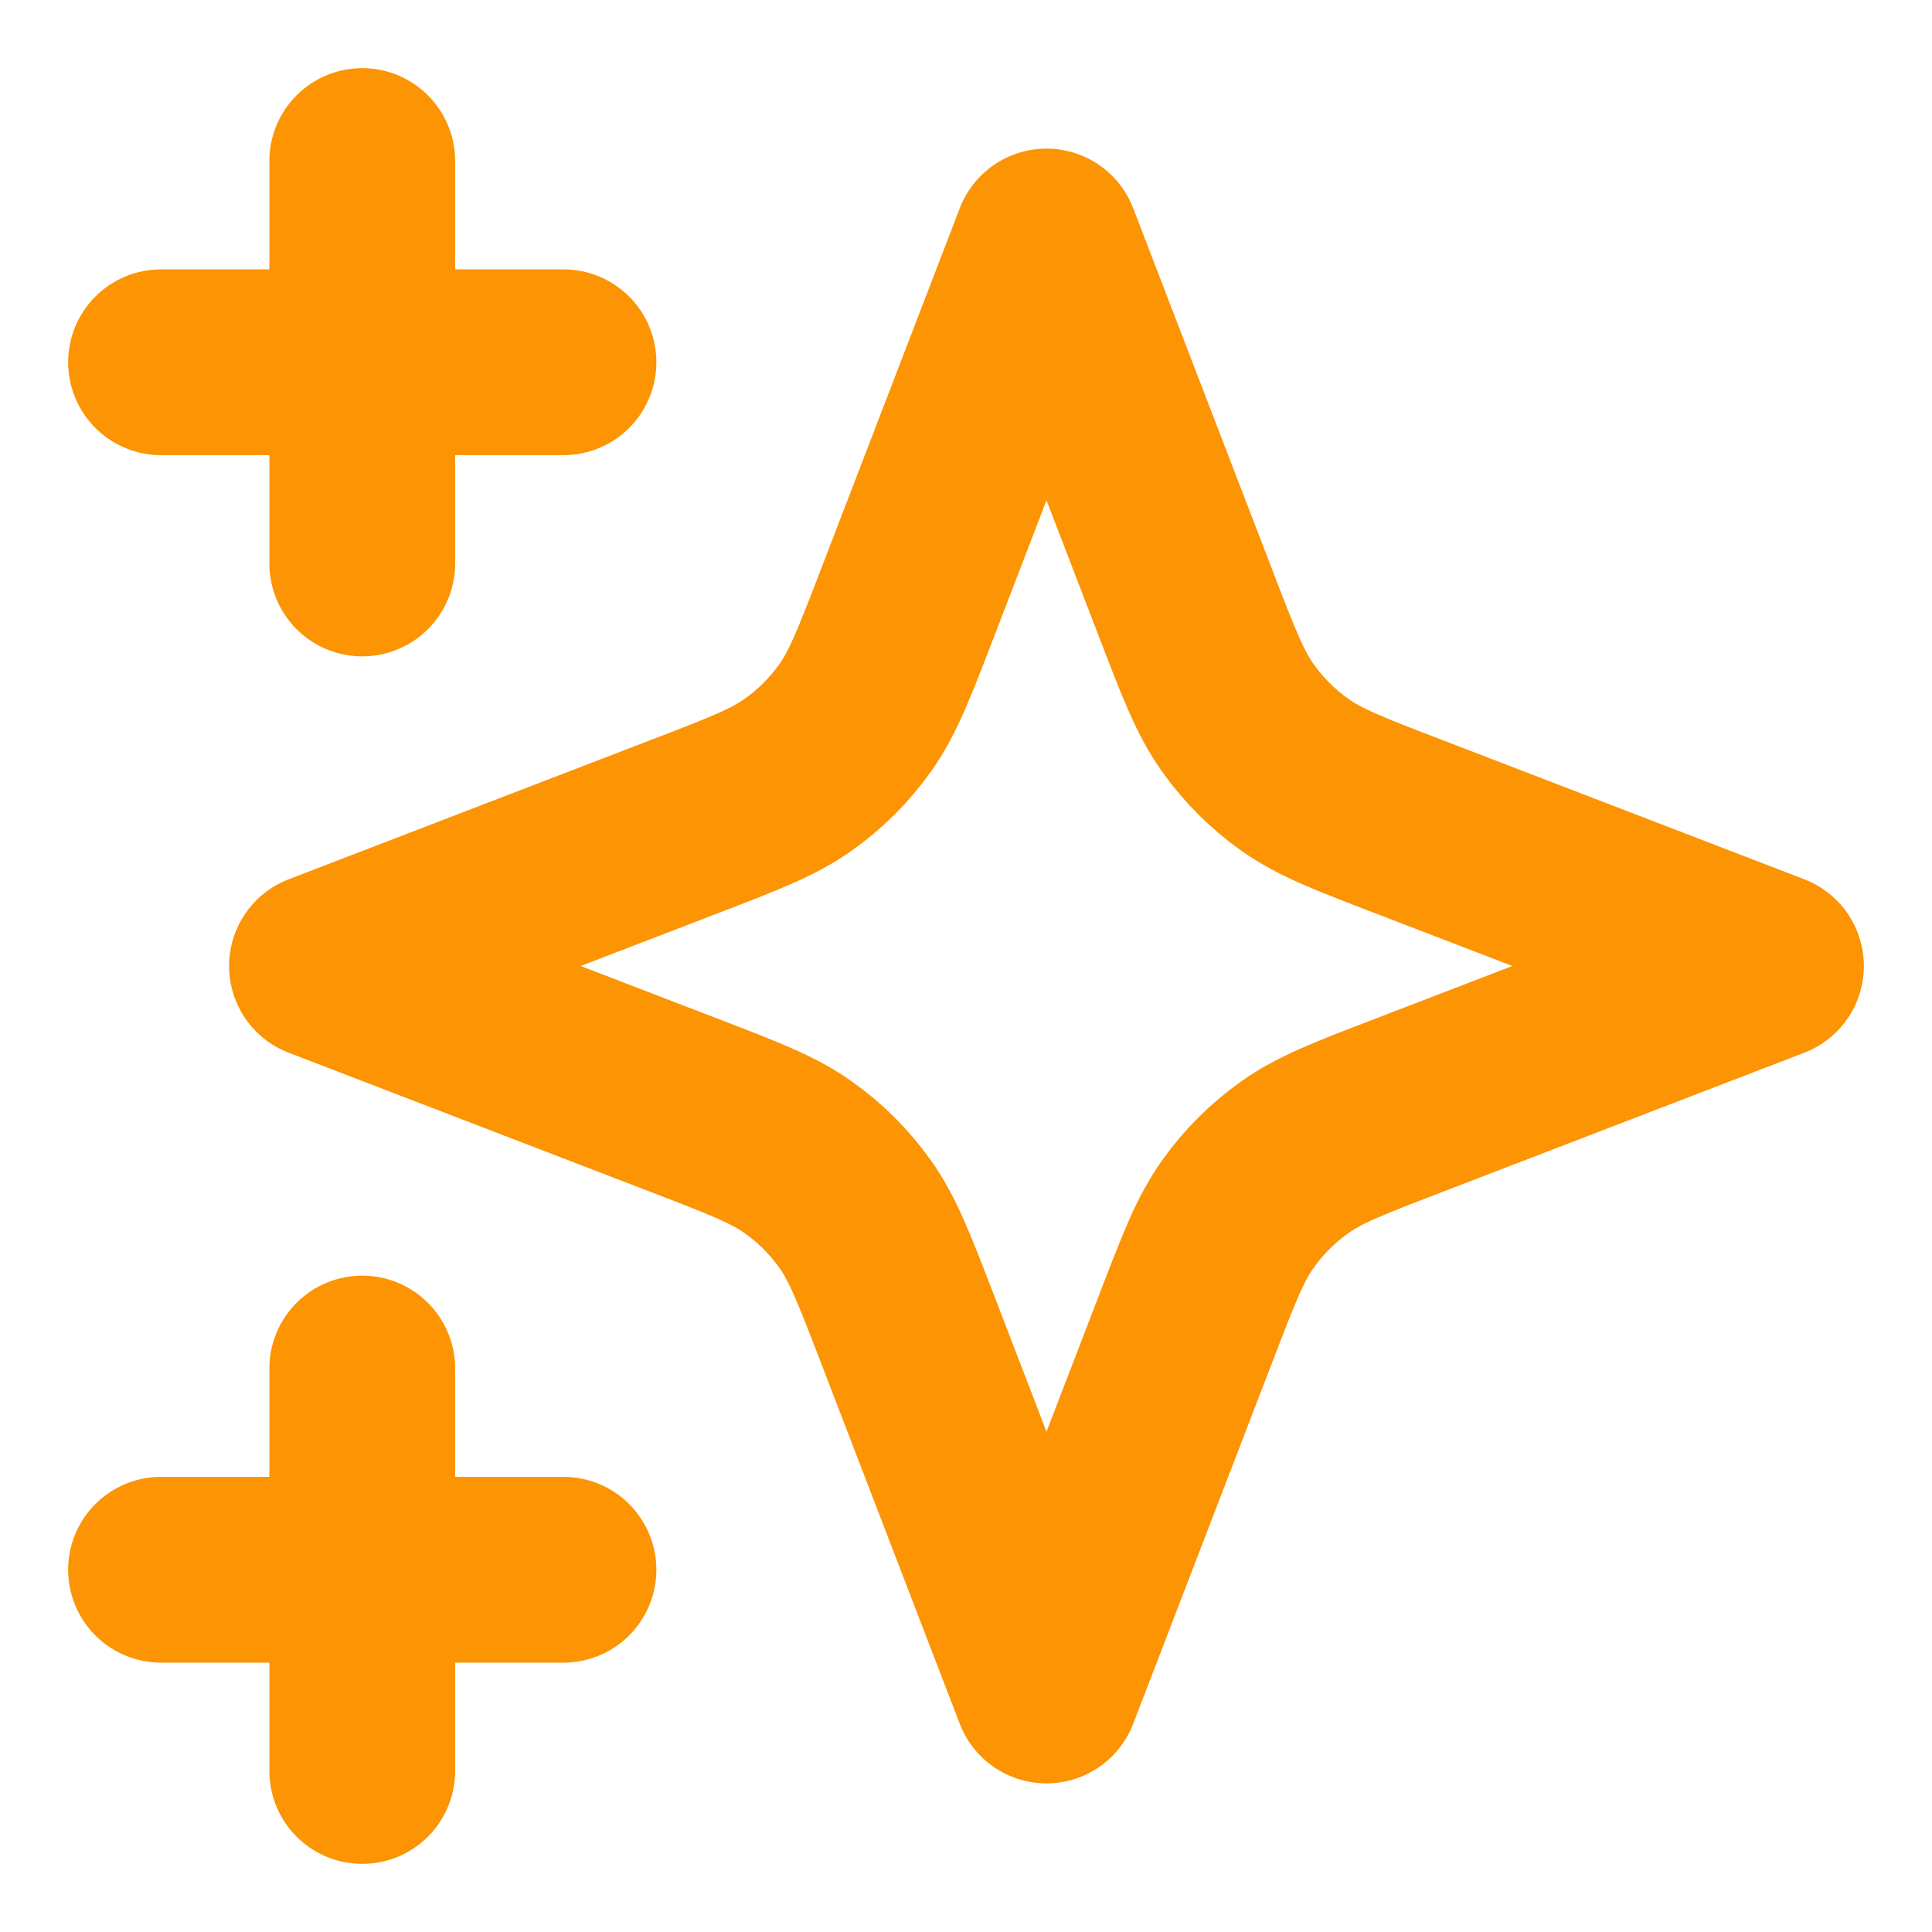 <svg width="26" height="26" viewBox="0 0 26 26" fill="none" xmlns="http://www.w3.org/2000/svg">
<g clip-path="url(#clip0_215_2591)">
<path d="M4.875 23.833V18.417M4.875 7.583V2.167M2.167 4.875H7.583M2.167 21.125H7.583M14.083 3.25L12.205 8.135C11.899 8.929 11.746 9.326 11.509 9.66C11.298 9.956 11.04 10.215 10.743 10.425C10.409 10.663 10.012 10.816 9.218 11.121L4.333 13L9.218 14.879C10.012 15.184 10.409 15.337 10.743 15.575C11.04 15.785 11.298 16.044 11.509 16.34C11.746 16.674 11.899 17.071 12.205 17.865L14.083 22.75L15.962 17.865C16.267 17.071 16.42 16.674 16.658 16.34C16.868 16.044 17.127 15.785 17.423 15.575C17.757 15.337 18.154 15.184 18.949 14.879L23.833 13L18.949 11.121C18.154 10.816 17.757 10.663 17.423 10.425C17.127 10.215 16.868 9.956 16.658 9.66C16.42 9.326 16.267 8.929 15.962 8.135L14.083 3.25Z" stroke="#FC9403" stroke-width="2.5" stroke-linecap="round" stroke-linejoin="round"/>
</g>
<defs>
<clipPath id="clip0_215_2591">
<rect width="26" height="26" fill="white"/>
</clipPath>
</defs>
</svg>
